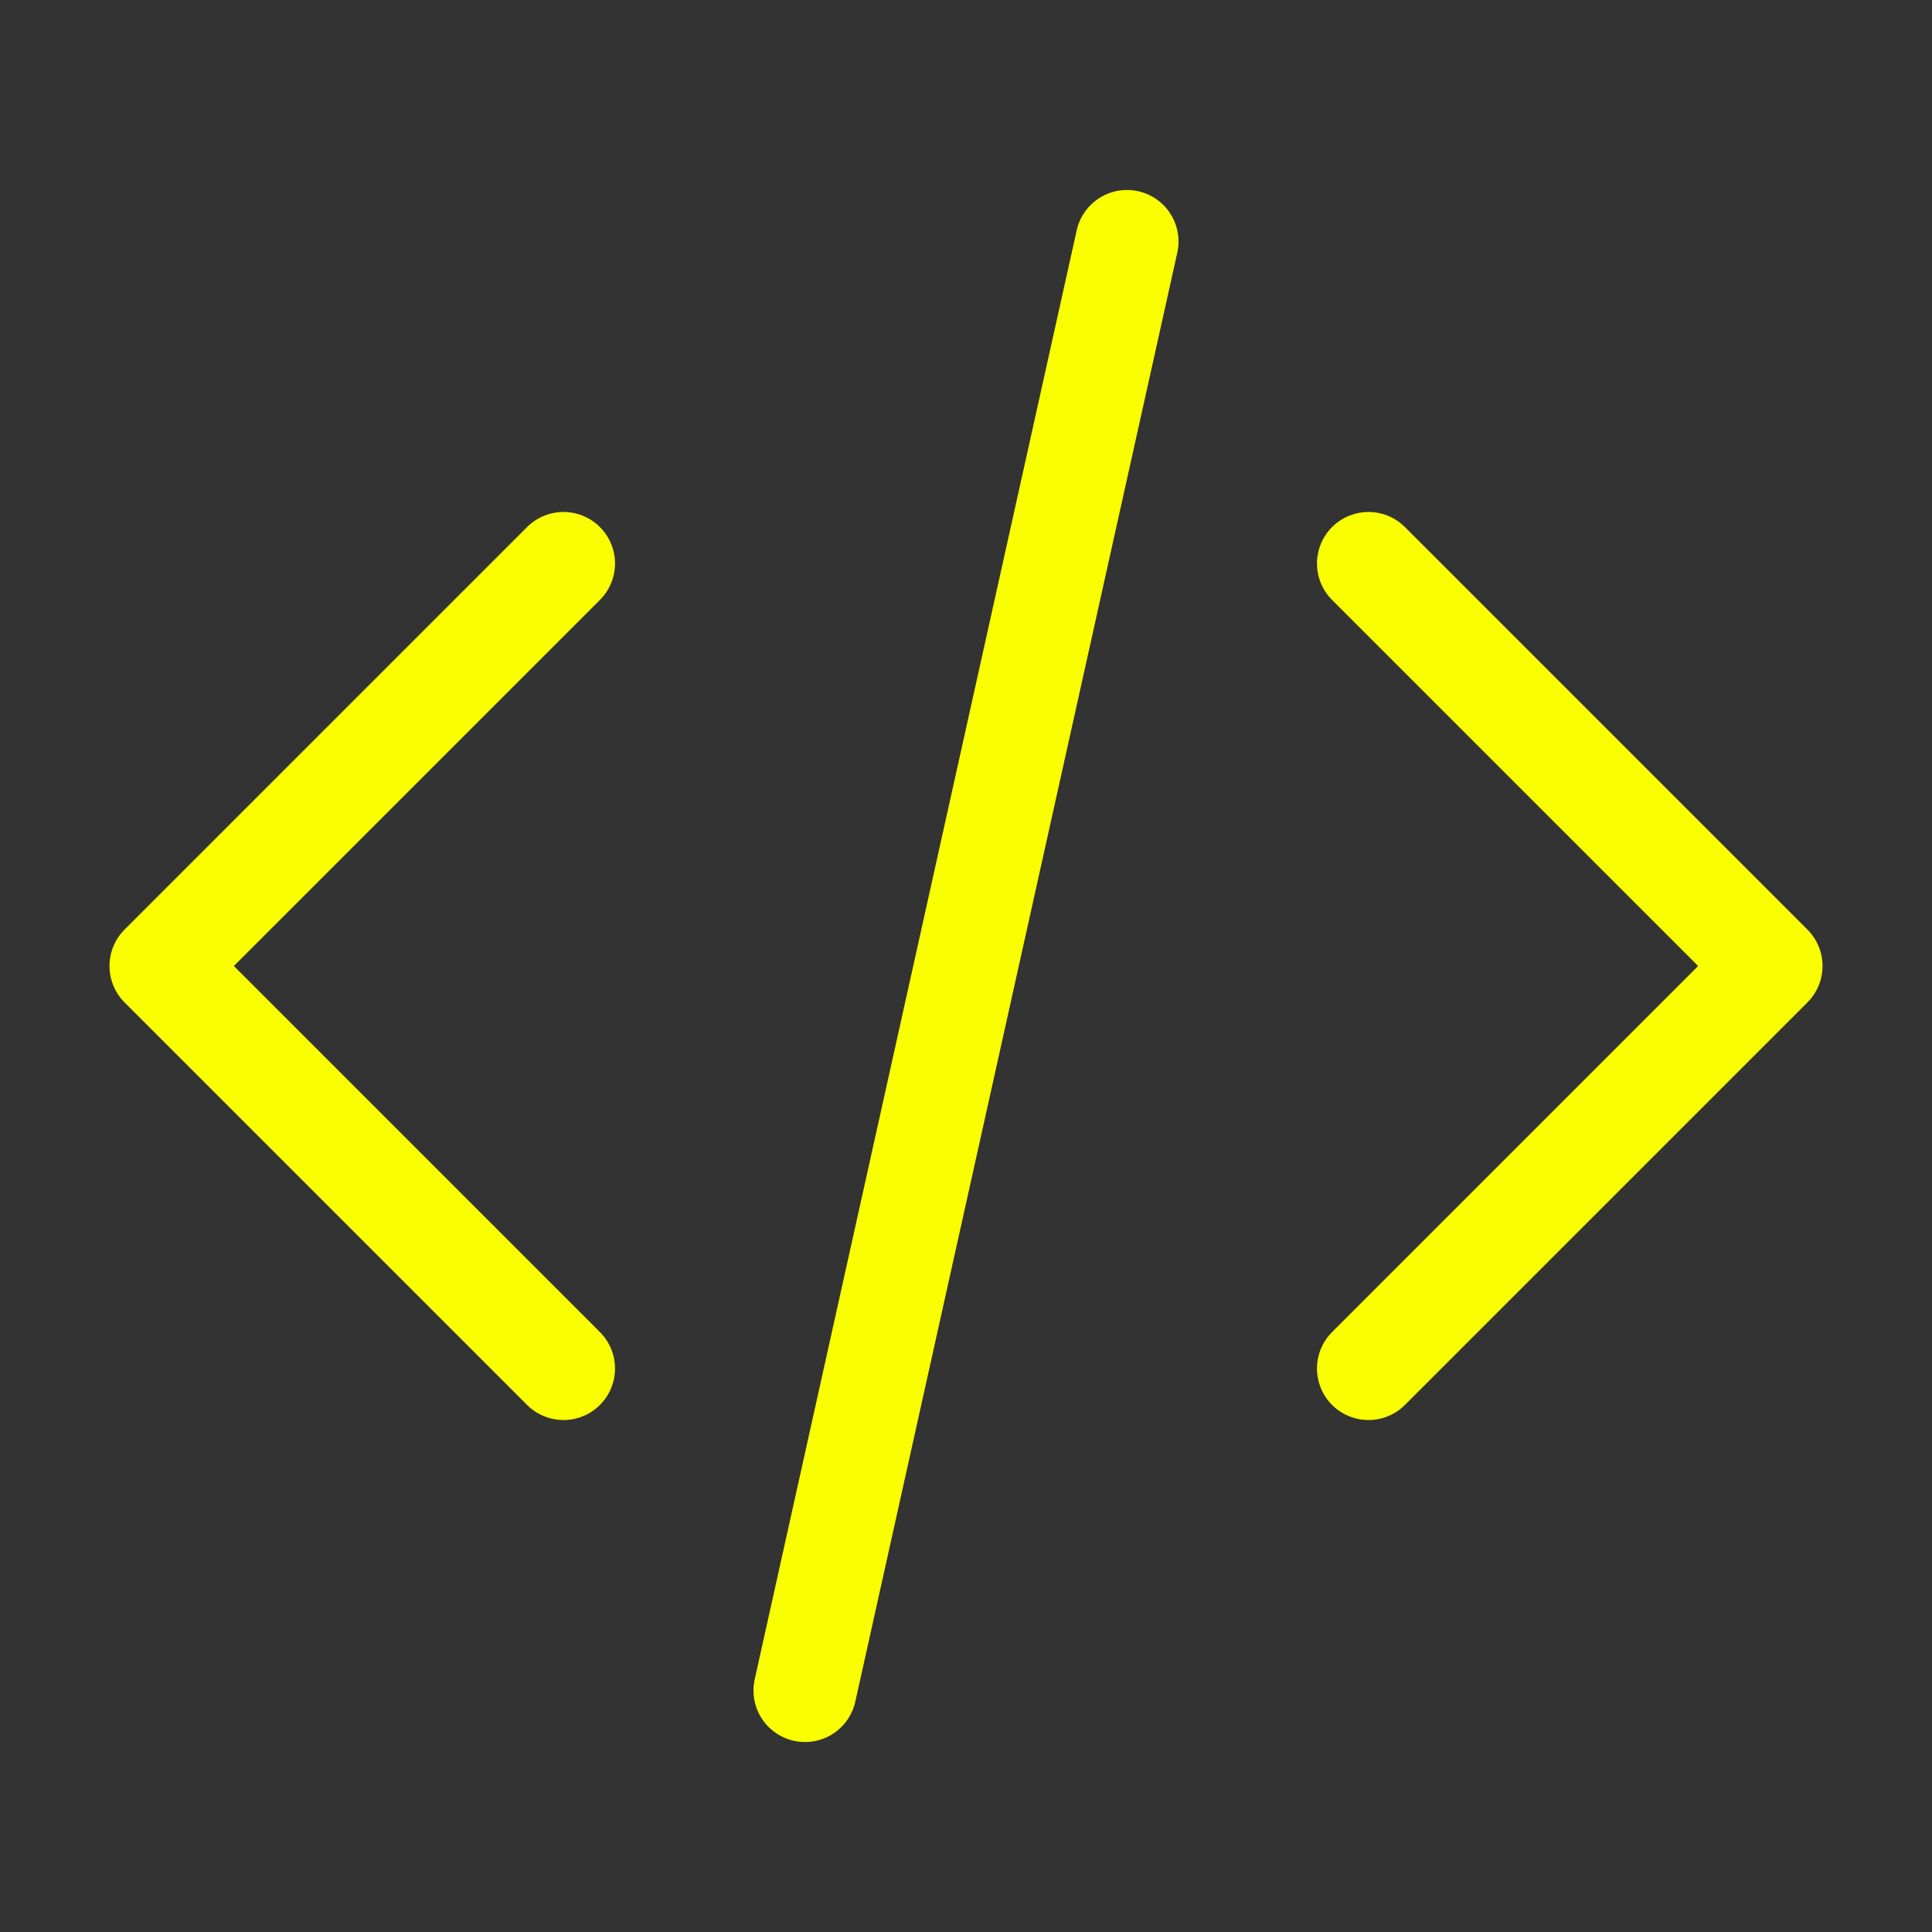 <?xml version="1.0"?>
<svg xmlns="http://www.w3.org/2000/svg" width="30" height="30" viewBox="0 0 30 30" fill="none">
<rect x="0" y="0" width="30" height="30" fill="#333333" stroke="none"/>
<path d="M21.25 21.25L27.5 15L21.25 8.75M8.75 8.75L2.5 15L8.75 21.25M17.5 3.75L12.5 26.25" stroke="#FAFF00" stroke-width="1.6" stroke-linecap="round" stroke-linejoin="round"/>
</svg>
